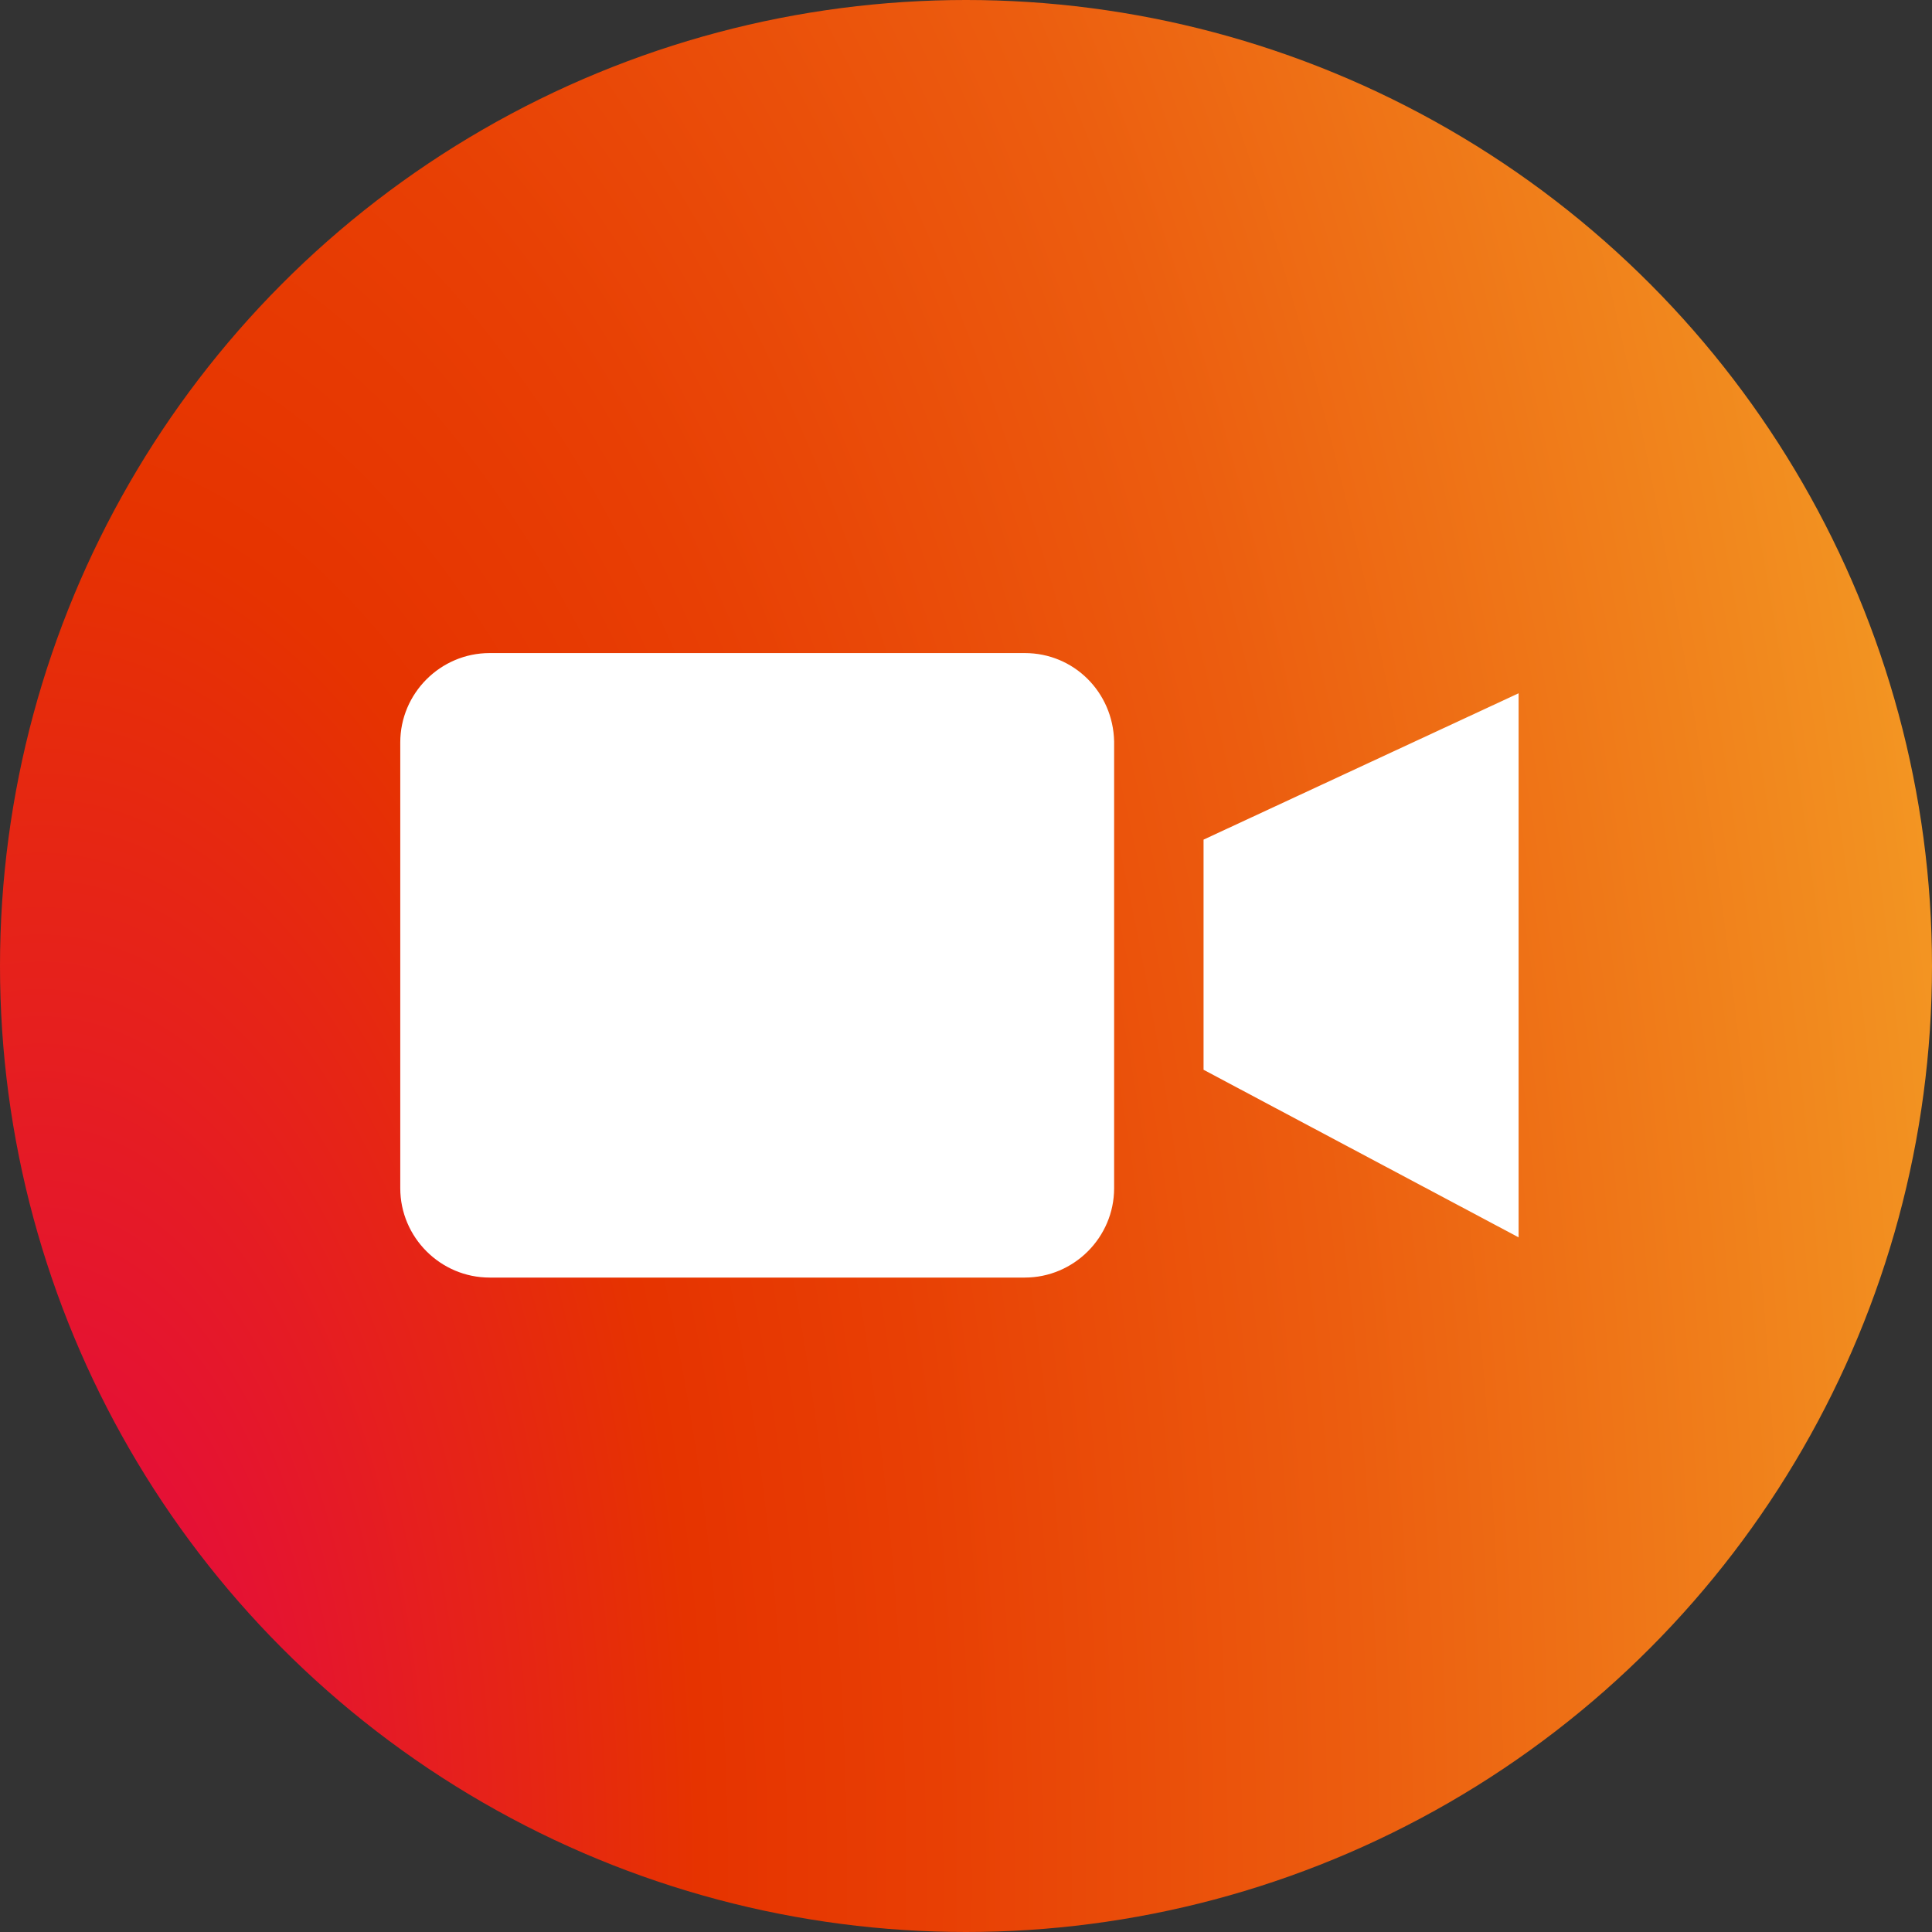 <?xml version="1.0" encoding="UTF-8"?> <svg xmlns="http://www.w3.org/2000/svg" width="142" height="142" viewBox="0 0 142 142" fill="none"><rect x="0" y="0" width="142" height="142" fill="#333333" stroke="none"/> <circle cx="71" cy="71" r="71" fill="url(#paint0_radial)"></circle> <path d="M88.46 61.712V78.627L111.615 90.944V50.956L88.46 61.712Z" fill="white"></path> <path d="M75.319 48H35.987C32.374 48 29.419 50.956 29.419 54.569V87.331C29.419 90.944 32.374 93.9 35.987 93.9H75.319C78.931 93.9 81.887 90.944 81.887 87.331V54.487C81.805 50.874 78.931 48 75.319 48Z" fill="white"></path> <defs> <radialGradient id="paint0_radial" cx="0" cy="0" r="1" gradientUnits="userSpaceOnUse" gradientTransform="translate(2.732 138.961) scale(162.343 340.645)"> <stop offset="0.002" stop-color="#E4004F"></stop> <stop offset="0.233" stop-color="#E62712"></stop> <stop offset="0.299" stop-color="#E63300"></stop> <stop offset="0.407" stop-color="#E83F04"></stop> <stop offset="0.601" stop-color="#EC5D0F"></stop> <stop offset="0.857" stop-color="#F28F20"></stop> <stop offset="1" stop-color="#F6AE2B"></stop> </radialGradient> </defs> </svg> 
